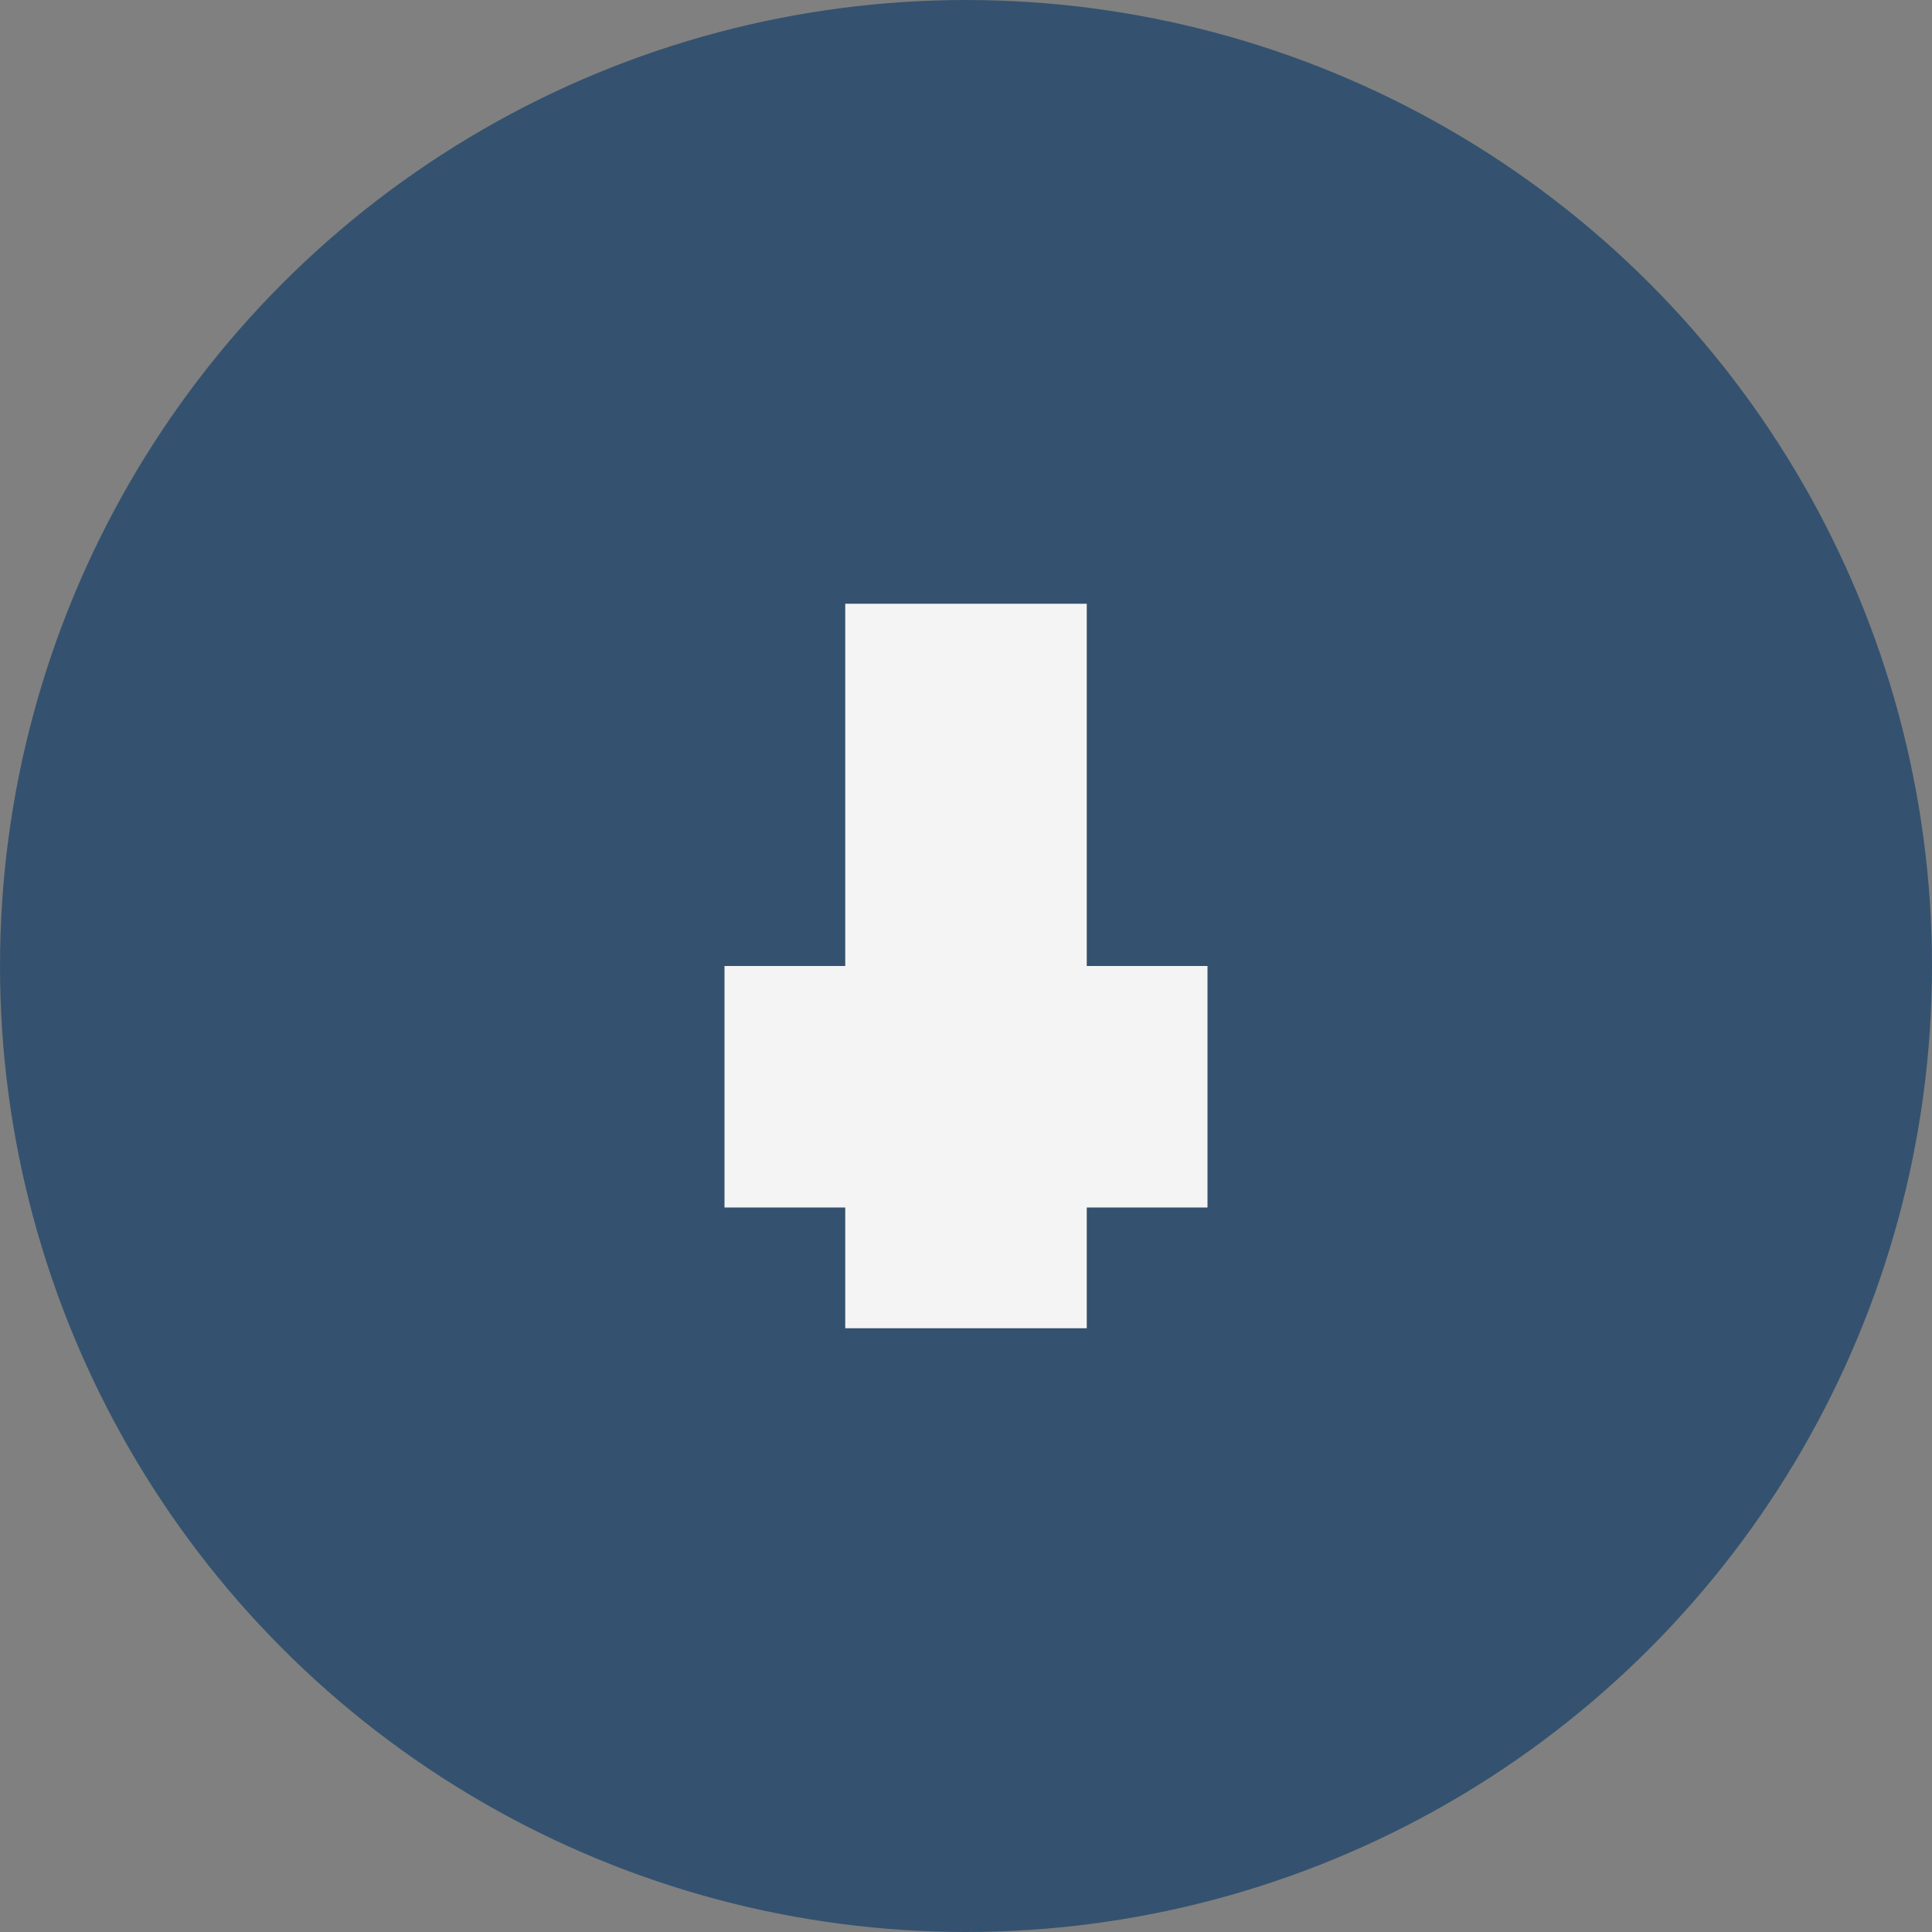 <?xml version="1.0" encoding="UTF-8"?>
<svg xmlns="http://www.w3.org/2000/svg" width="32" height="32" viewBox="0 0 32 32"><rect x="0" y="0" width="32" height="32" fill="#808080" stroke="none"/><circle cx="16" cy="16" r="16" fill="#34526f"/><rect x="14" y="10" width="4" height="12" fill="#f4f4f4"/><rect x="12" y="16" width="8" height="4" fill="#f4f4f4"/></svg>